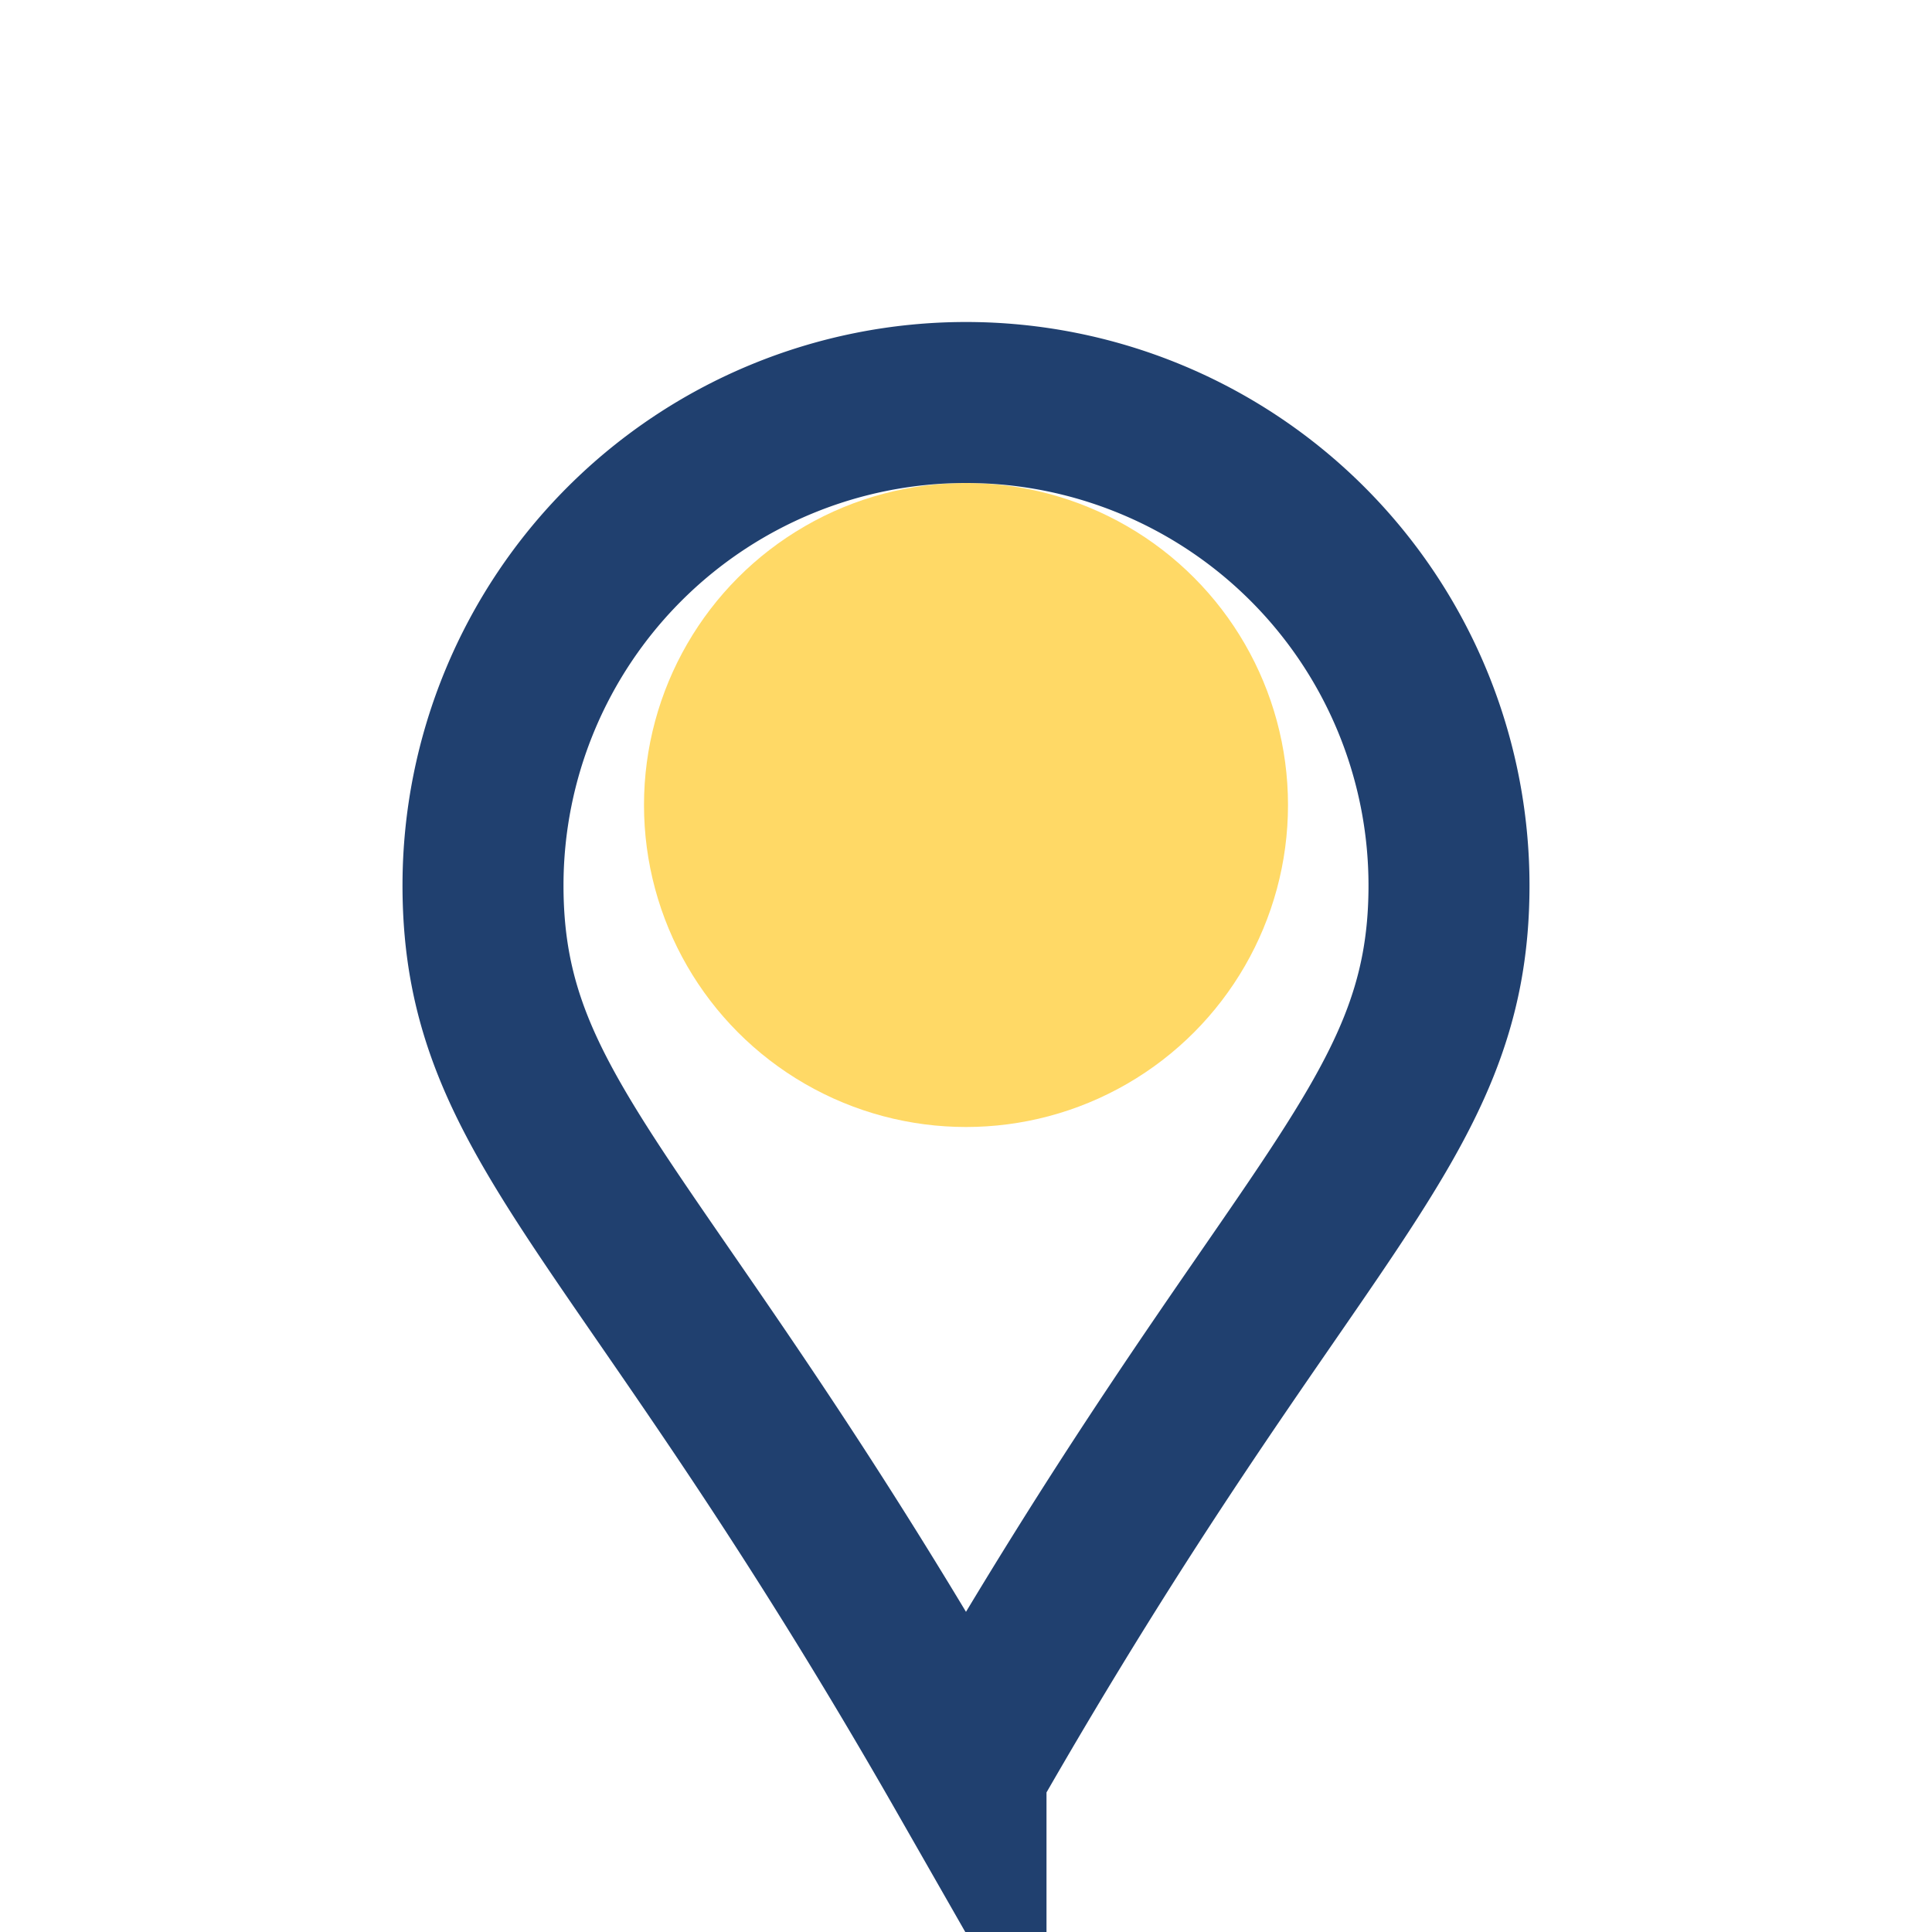 <?xml version="1.0" encoding="UTF-8"?>
<svg xmlns="http://www.w3.org/2000/svg" width="24" height="24" viewBox="0 0 24 24"><circle cx="12" cy="10" r="4" fill="#FFD966"/><path d="M12 22c-4-7-6-8-6-11a6 6 0 0 1 12 0c0 3-2 4-6 11z" fill="none" stroke="#20406F" stroke-width="2"/></svg>